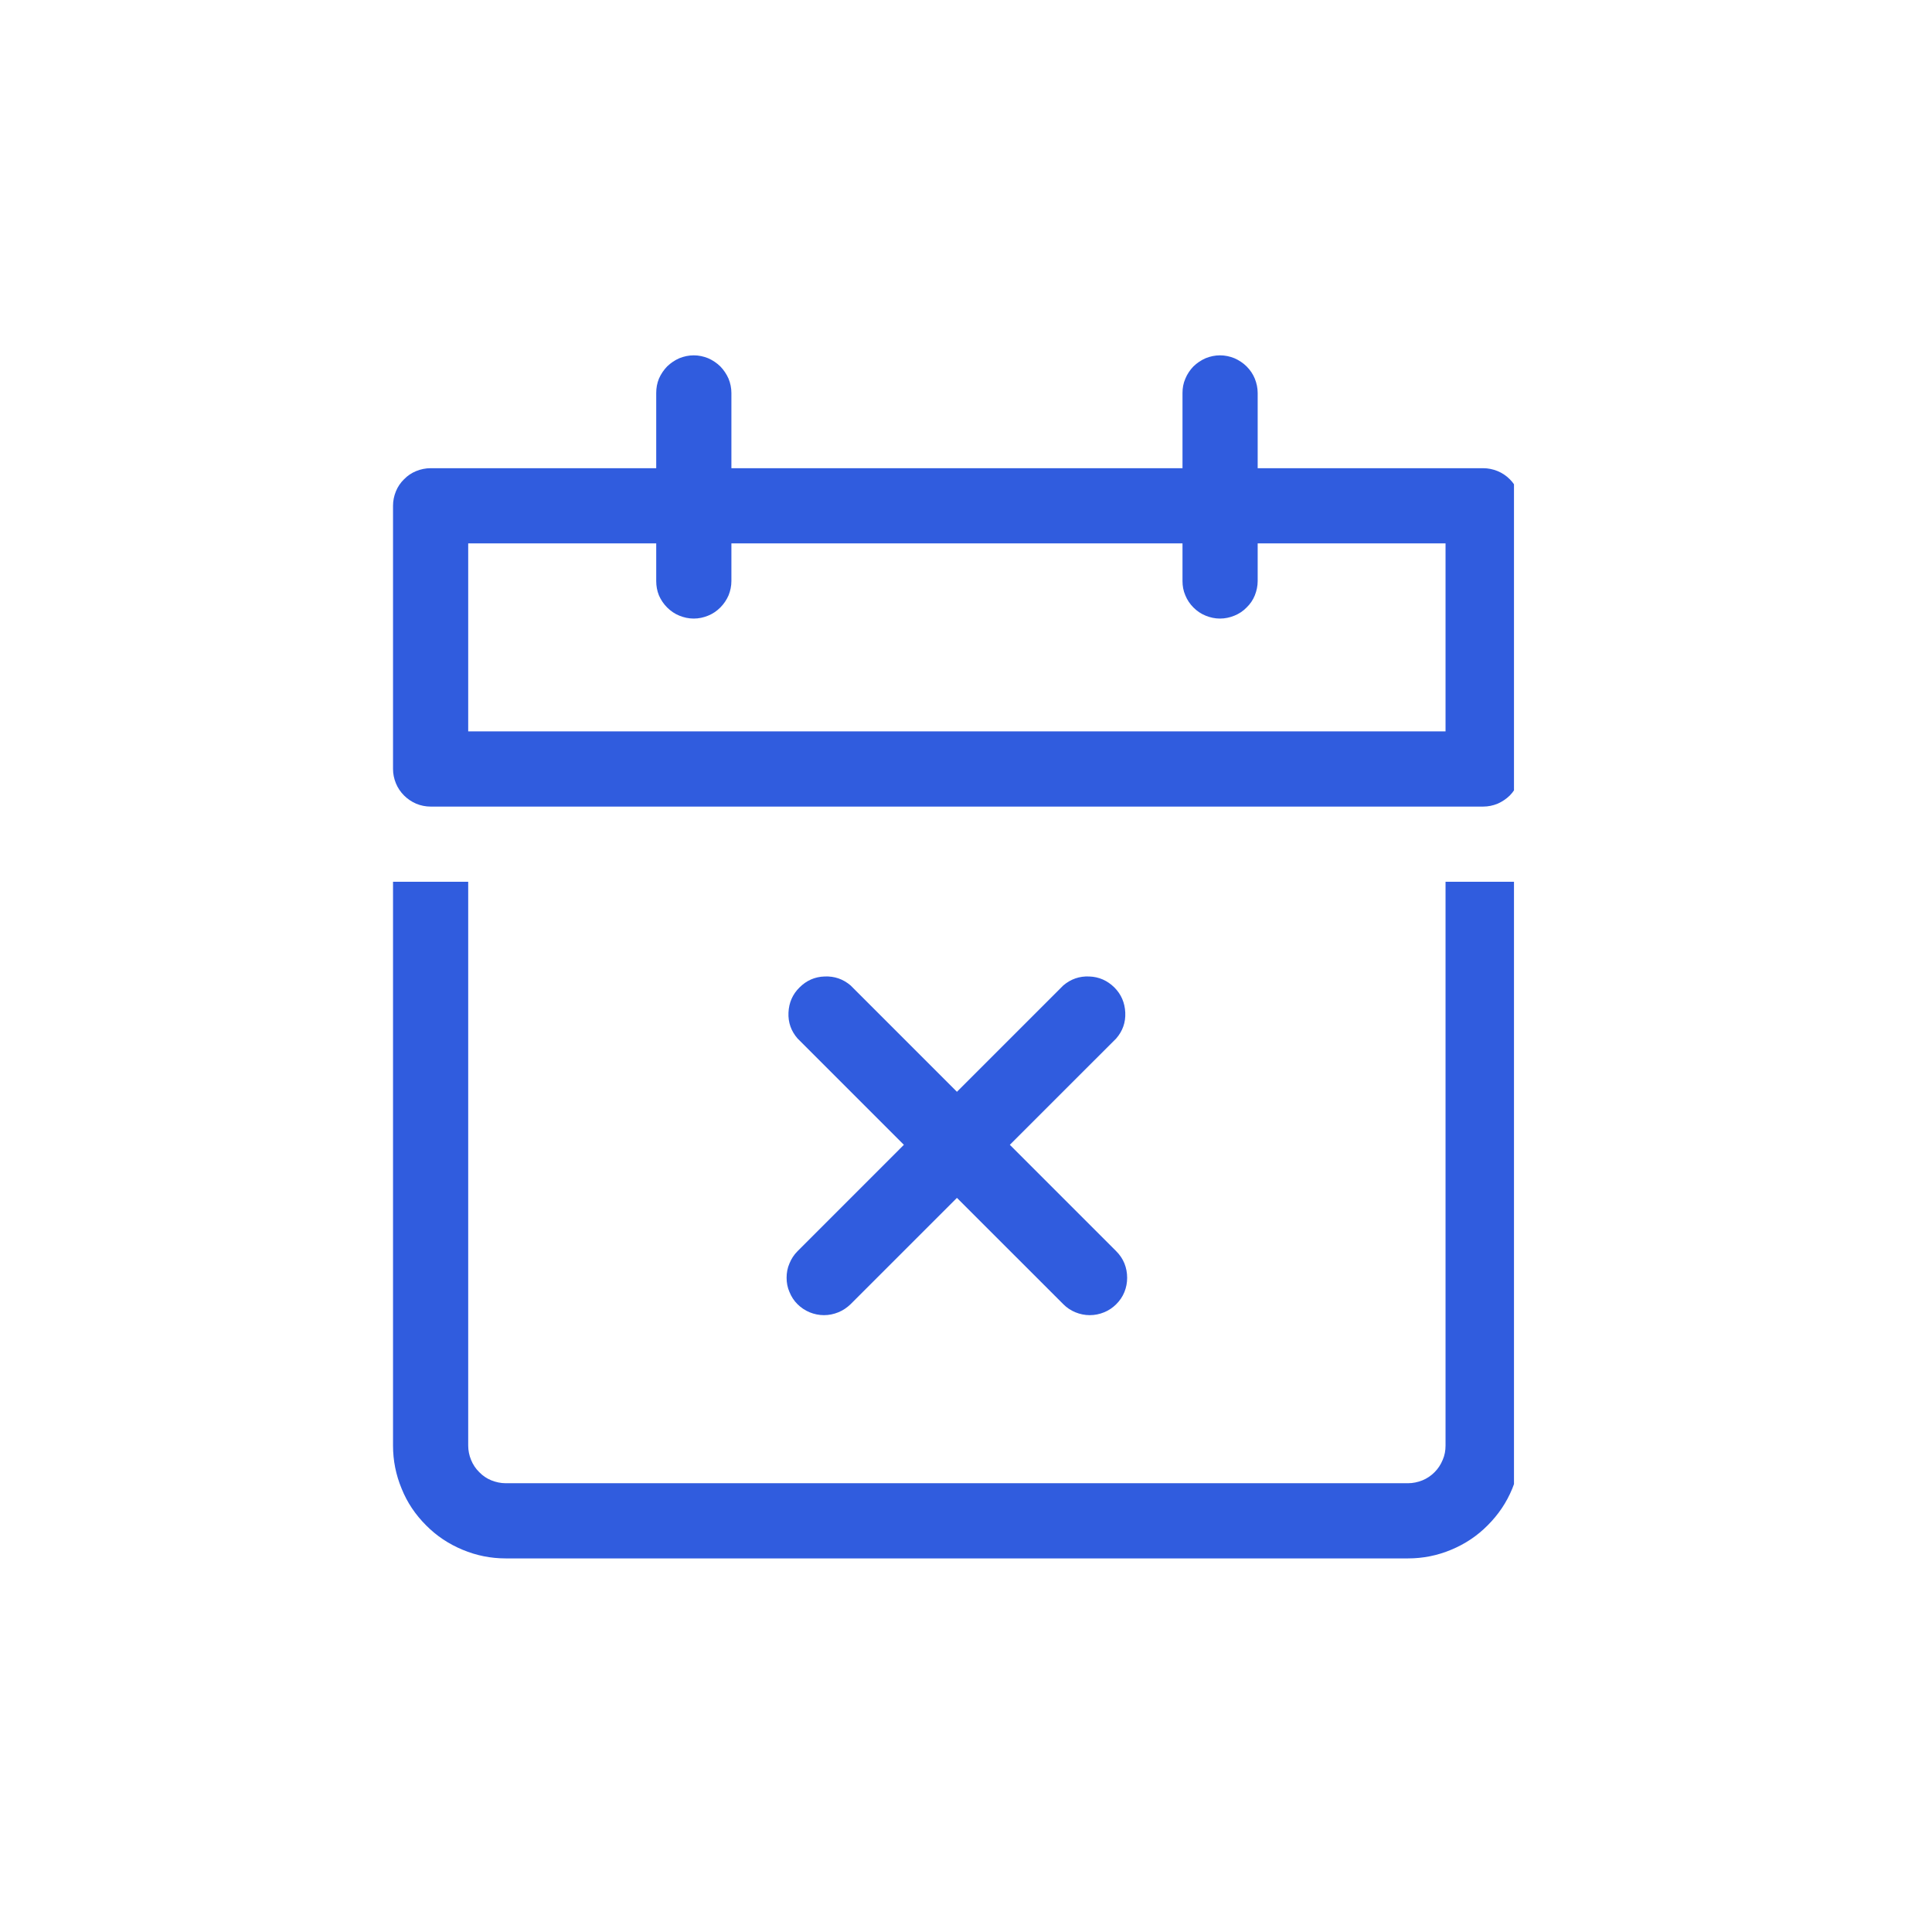 <svg xmlns="http://www.w3.org/2000/svg" xmlns:xlink="http://www.w3.org/1999/xlink" width="70" zoomAndPan="magnify" viewBox="0 0 52.5 52.5" height="70" preserveAspectRatio="xMidYMid meet" version="1.0"><defs><clipPath id="f0af0d1677"><path d="M 10.68 23 L 41.141 23 L 41.141 42.348 L 10.68 42.348 Z M 10.68 23 " clip-rule="nonzero"/></clipPath><clipPath id="2a3f28289d"><path d="M 10.68 9.656 L 41.141 9.656 L 41.141 22 L 10.68 22 Z M 10.68 9.656 " clip-rule="nonzero"/></clipPath></defs><g clip-path="url(#f0af0d1677)"><path fill="#305cde" d="M 39.281 39.281 C 39.281 39.418 39.258 39.547 39.203 39.672 C 39.152 39.797 39.078 39.91 38.984 40.004 C 38.887 40.102 38.777 40.176 38.652 40.227 C 38.527 40.277 38.395 40.305 38.262 40.305 L 13.742 40.305 C 13.609 40.305 13.477 40.277 13.352 40.227 C 13.227 40.176 13.117 40.102 13.023 40.004 C 12.926 39.91 12.852 39.797 12.801 39.672 C 12.75 39.547 12.723 39.418 12.723 39.281 L 12.723 23.961 L 10.68 23.961 L 10.68 39.281 C 10.68 39.688 10.758 40.078 10.914 40.453 C 11.066 40.832 11.289 41.16 11.578 41.449 C 11.863 41.738 12.195 41.957 12.57 42.113 C 12.945 42.27 13.336 42.348 13.742 42.348 L 38.262 42.348 C 38.668 42.348 39.059 42.27 39.434 42.113 C 39.809 41.957 40.141 41.738 40.426 41.449 C 40.715 41.16 40.938 40.832 41.094 40.453 C 41.246 40.078 41.324 39.688 41.324 39.281 L 41.324 23.961 L 39.281 23.961 Z M 39.281 39.281 " fill-opacity="1" fill-rule="nonzero"/></g><g clip-path="url(#2a3f28289d)"><path fill="#305cde" d="M 40.305 12.723 L 34.176 12.723 L 34.176 10.68 C 34.176 10.543 34.148 10.414 34.098 10.289 C 34.047 10.164 33.973 10.055 33.875 9.957 C 33.781 9.863 33.668 9.789 33.543 9.734 C 33.418 9.684 33.289 9.656 33.152 9.656 C 33.016 9.656 32.887 9.684 32.762 9.734 C 32.637 9.789 32.527 9.863 32.43 9.957 C 32.336 10.055 32.262 10.164 32.211 10.289 C 32.156 10.414 32.133 10.543 32.133 10.68 L 32.133 12.723 L 19.875 12.723 L 19.875 10.68 C 19.875 10.543 19.848 10.414 19.797 10.289 C 19.742 10.164 19.668 10.055 19.574 9.957 C 19.477 9.863 19.367 9.789 19.242 9.734 C 19.117 9.684 18.988 9.656 18.852 9.656 C 18.715 9.656 18.586 9.684 18.461 9.734 C 18.336 9.789 18.227 9.863 18.129 9.957 C 18.035 10.055 17.961 10.164 17.906 10.289 C 17.855 10.414 17.832 10.543 17.832 10.68 L 17.832 12.723 L 11.699 12.723 C 11.566 12.723 11.434 12.75 11.309 12.801 C 11.184 12.852 11.074 12.926 10.98 13.023 C 10.883 13.117 10.809 13.227 10.758 13.352 C 10.707 13.477 10.68 13.609 10.68 13.742 L 10.68 20.895 C 10.68 21.031 10.707 21.16 10.758 21.285 C 10.809 21.41 10.883 21.52 10.98 21.617 C 11.074 21.711 11.184 21.785 11.309 21.84 C 11.434 21.891 11.566 21.918 11.699 21.918 L 40.305 21.918 C 40.438 21.918 40.57 21.891 40.695 21.84 C 40.82 21.785 40.93 21.711 41.027 21.617 C 41.121 21.52 41.195 21.41 41.246 21.285 C 41.301 21.16 41.324 21.031 41.324 20.895 L 41.324 13.742 C 41.324 13.609 41.301 13.477 41.246 13.352 C 41.195 13.227 41.121 13.117 41.027 13.023 C 40.93 12.926 40.82 12.852 40.695 12.801 C 40.57 12.75 40.438 12.723 40.305 12.723 Z M 39.281 19.875 L 12.723 19.875 L 12.723 14.766 L 17.832 14.766 L 17.832 15.789 C 17.832 15.922 17.855 16.055 17.906 16.18 C 17.961 16.305 18.035 16.414 18.129 16.508 C 18.227 16.605 18.336 16.68 18.461 16.73 C 18.586 16.781 18.715 16.809 18.852 16.809 C 18.988 16.809 19.117 16.781 19.242 16.73 C 19.367 16.68 19.477 16.605 19.574 16.508 C 19.668 16.414 19.742 16.305 19.797 16.18 C 19.848 16.055 19.875 15.922 19.875 15.789 L 19.875 14.766 L 32.133 14.766 L 32.133 15.789 C 32.133 15.922 32.156 16.055 32.211 16.18 C 32.262 16.305 32.336 16.414 32.43 16.508 C 32.527 16.605 32.637 16.68 32.762 16.73 C 32.887 16.781 33.016 16.809 33.152 16.809 C 33.289 16.809 33.418 16.781 33.543 16.73 C 33.668 16.68 33.781 16.605 33.875 16.508 C 33.973 16.414 34.047 16.305 34.098 16.18 C 34.148 16.055 34.176 15.922 34.176 15.789 L 34.176 14.766 L 39.281 14.766 Z M 39.281 19.875 " fill-opacity="1" fill-rule="nonzero"/></g><path fill="#305cde" d="M 21.672 35.441 C 21.766 35.535 21.879 35.609 22 35.66 C 22.125 35.711 22.258 35.738 22.391 35.738 C 22.527 35.738 22.656 35.711 22.781 35.66 C 22.906 35.609 23.016 35.535 23.113 35.441 L 26.004 32.551 L 28.895 35.441 C 28.988 35.535 29.098 35.609 29.223 35.66 C 29.348 35.711 29.477 35.738 29.613 35.738 C 29.75 35.738 29.879 35.711 30.004 35.66 C 30.129 35.609 30.238 35.535 30.332 35.441 C 30.43 35.344 30.504 35.234 30.555 35.109 C 30.605 34.984 30.629 34.855 30.629 34.723 C 30.629 34.586 30.605 34.457 30.555 34.332 C 30.504 34.207 30.43 34.098 30.332 34 L 27.441 31.109 L 30.332 28.219 C 30.508 28.016 30.59 27.781 30.578 27.516 C 30.566 27.25 30.469 27.02 30.281 26.832 C 30.09 26.645 29.863 26.543 29.598 26.535 C 29.332 26.523 29.098 26.605 28.895 26.777 L 26.004 29.668 L 23.113 26.777 C 22.91 26.605 22.676 26.523 22.406 26.535 C 22.141 26.543 21.914 26.645 21.727 26.832 C 21.535 27.02 21.438 27.25 21.426 27.516 C 21.414 27.781 21.496 28.016 21.672 28.219 L 24.562 31.109 L 21.672 34 C 21.574 34.098 21.504 34.207 21.453 34.332 C 21.398 34.457 21.375 34.586 21.375 34.723 C 21.375 34.855 21.398 34.984 21.453 35.109 C 21.504 35.234 21.574 35.344 21.672 35.441 Z M 21.672 35.441 " fill-opacity="1" fill-rule="nonzero"/></svg>